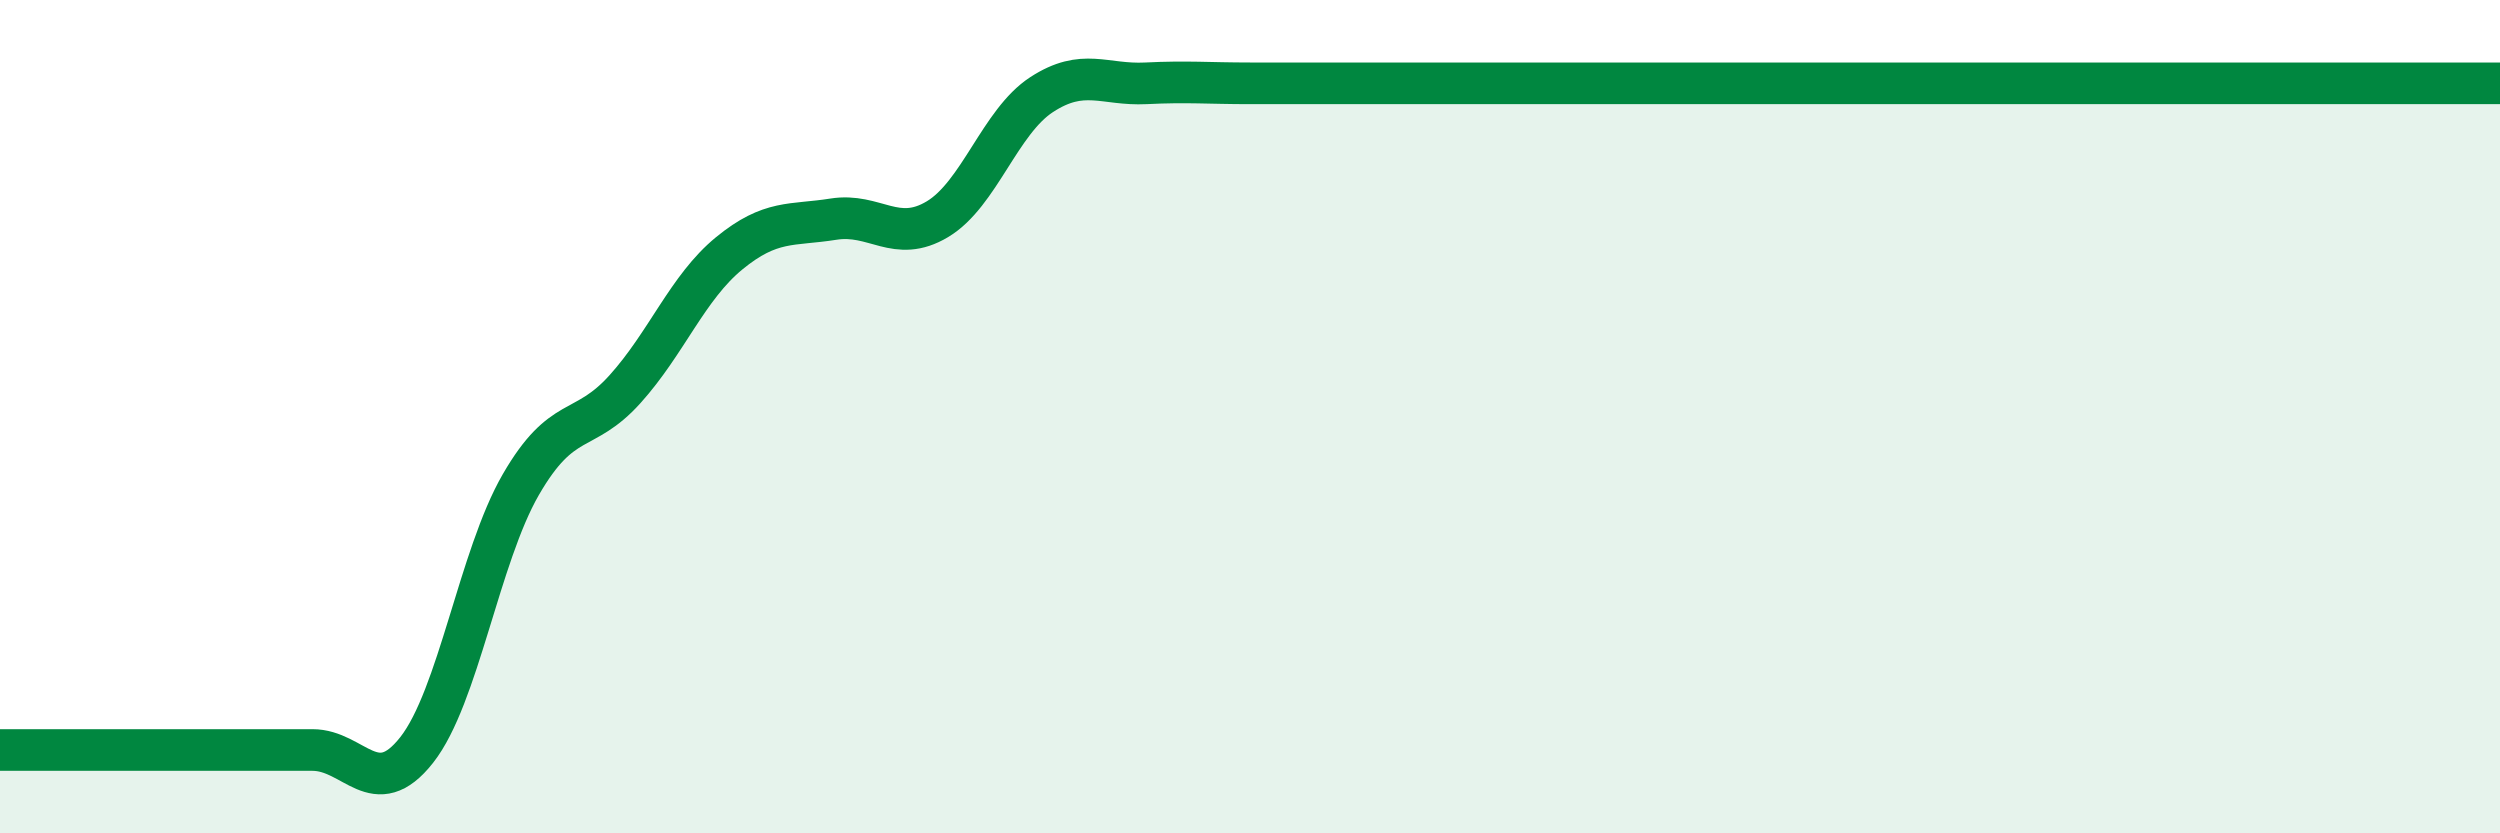 
    <svg width="60" height="20" viewBox="0 0 60 20" xmlns="http://www.w3.org/2000/svg">
      <path
        d="M 0,18 C 0.5,18 1.5,18 2.5,18 C 3.5,18 4,18 5,18 C 6,18 6.5,18 7.5,18 C 8.5,18 9,19.27 10,18 C 11,16.73 11.5,13.36 12.5,11.63 C 13.5,9.9 14,10.45 15,9.34 C 16,8.23 16.5,6.9 17.5,6.08 C 18.5,5.26 19,5.42 20,5.26 C 21,5.1 21.5,5.86 22.5,5.26 C 23.5,4.66 24,2.92 25,2.27 C 26,1.62 26.5,2.05 27.5,2 C 28.5,1.95 29,2 30,2 C 31,2 31.5,2 32.5,2 C 33.5,2 34,2 35,2 C 36,2 36.5,2 37.5,2 C 38.5,2 39,2 40,2 C 41,2 41.5,2 42.5,2 C 43.5,2 44,2 45,2 C 46,2 46.5,2 47.5,2 C 48.5,2 49,2 50,2 C 51,2 51.5,2 52.5,2 C 53.5,2 53.5,2 55,2 C 56.5,2 59,2 60,2L60 20L0 20Z"
        fill="#008740"
        opacity="0.1"
        stroke-linecap="round"
        stroke-linejoin="round"
      />
      <path
        d="M 0,18 C 0.5,18 1.5,18 2.5,18 C 3.5,18 4,18 5,18 C 6,18 6.5,18 7.5,18 C 8.5,18 9,19.27 10,18 C 11,16.73 11.5,13.36 12.5,11.63 C 13.5,9.9 14,10.45 15,9.34 C 16,8.23 16.5,6.9 17.5,6.08 C 18.5,5.26 19,5.42 20,5.26 C 21,5.1 21.5,5.86 22.5,5.26 C 23.5,4.66 24,2.92 25,2.27 C 26,1.62 26.5,2.05 27.5,2 C 28.5,1.95 29,2 30,2 C 31,2 31.5,2 32.5,2 C 33.5,2 34,2 35,2 C 36,2 36.5,2 37.5,2 C 38.5,2 39,2 40,2 C 41,2 41.5,2 42.5,2 C 43.5,2 44,2 45,2 C 46,2 46.5,2 47.5,2 C 48.5,2 49,2 50,2 C 51,2 51.5,2 52.5,2 C 53.5,2 53.5,2 55,2 C 56.5,2 59,2 60,2"
        stroke="#008740"
        stroke-width="1"
        fill="none"
        stroke-linecap="round"
        stroke-linejoin="round"
      />
    </svg>
  